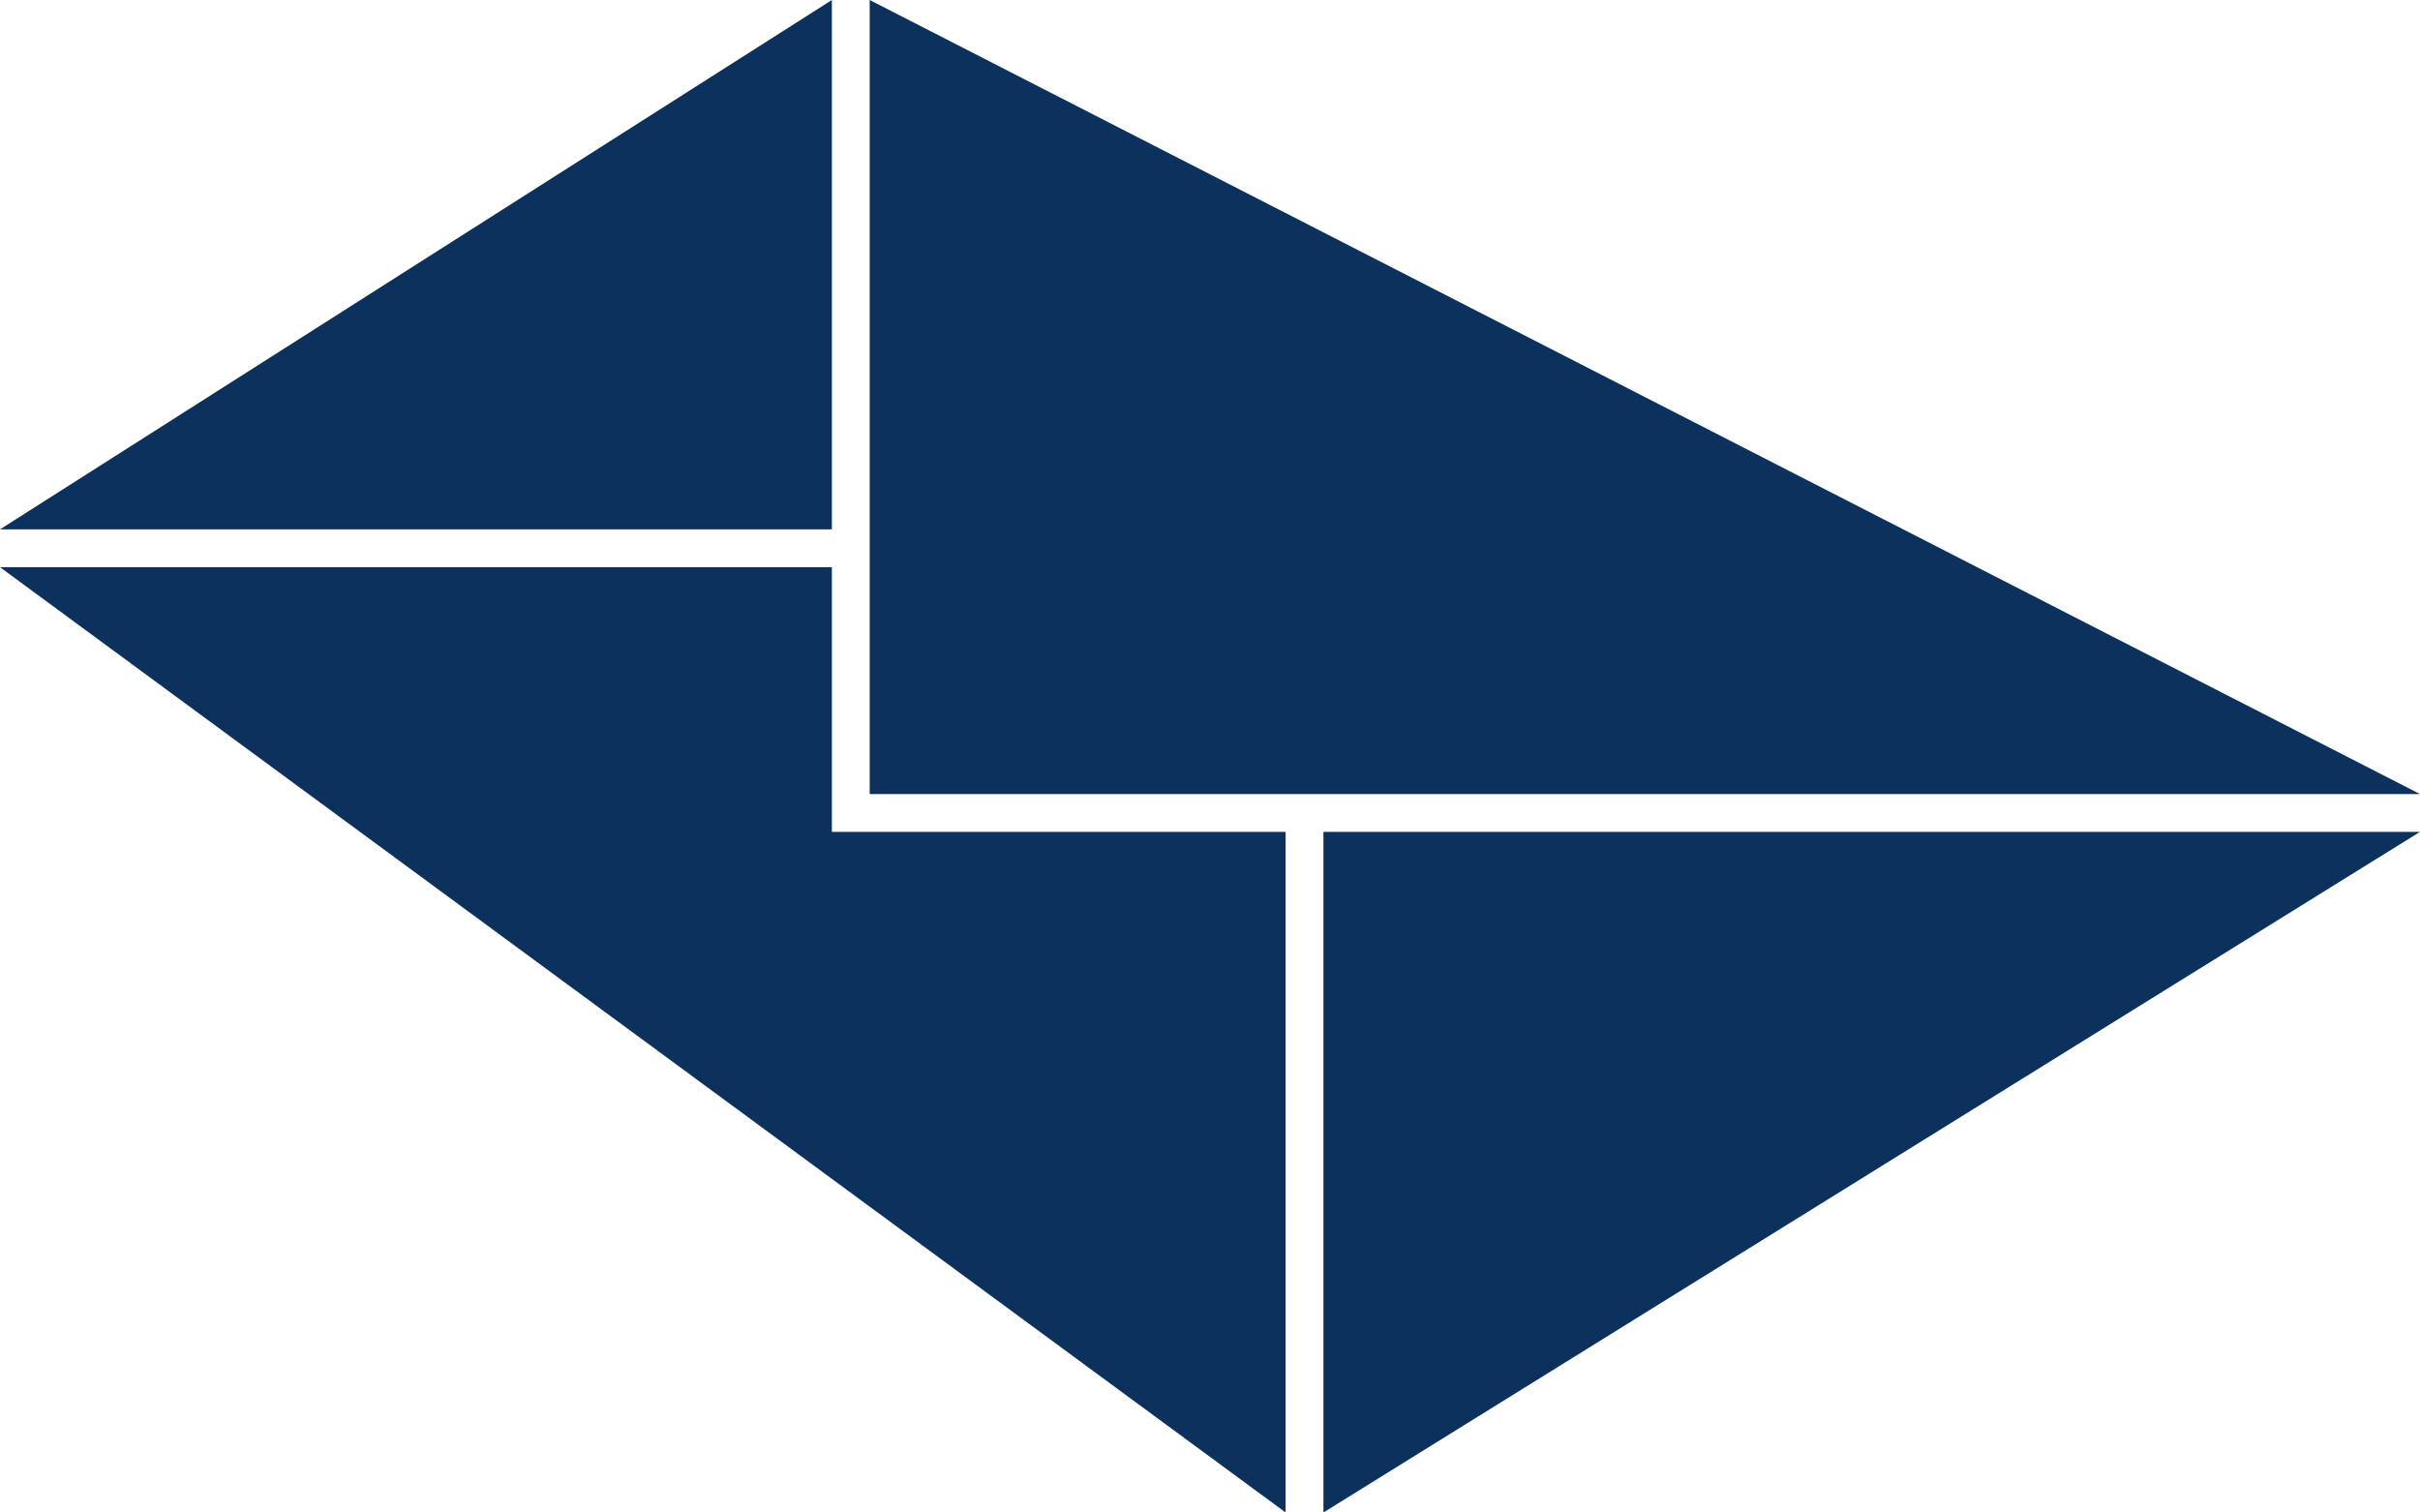<svg xmlns="http://www.w3.org/2000/svg" viewBox="0 0 64 40" width="64" height="40" >
    <path style="fill: #0c315d" d="M0 14L22 0v14H0zM23 0v21h41L23 0zM64 22L35 40V22h29z"></path>
    <path style="fill: #0c315d" d="M34 40L0 15h22v7h12v18z"></path>
</svg>
